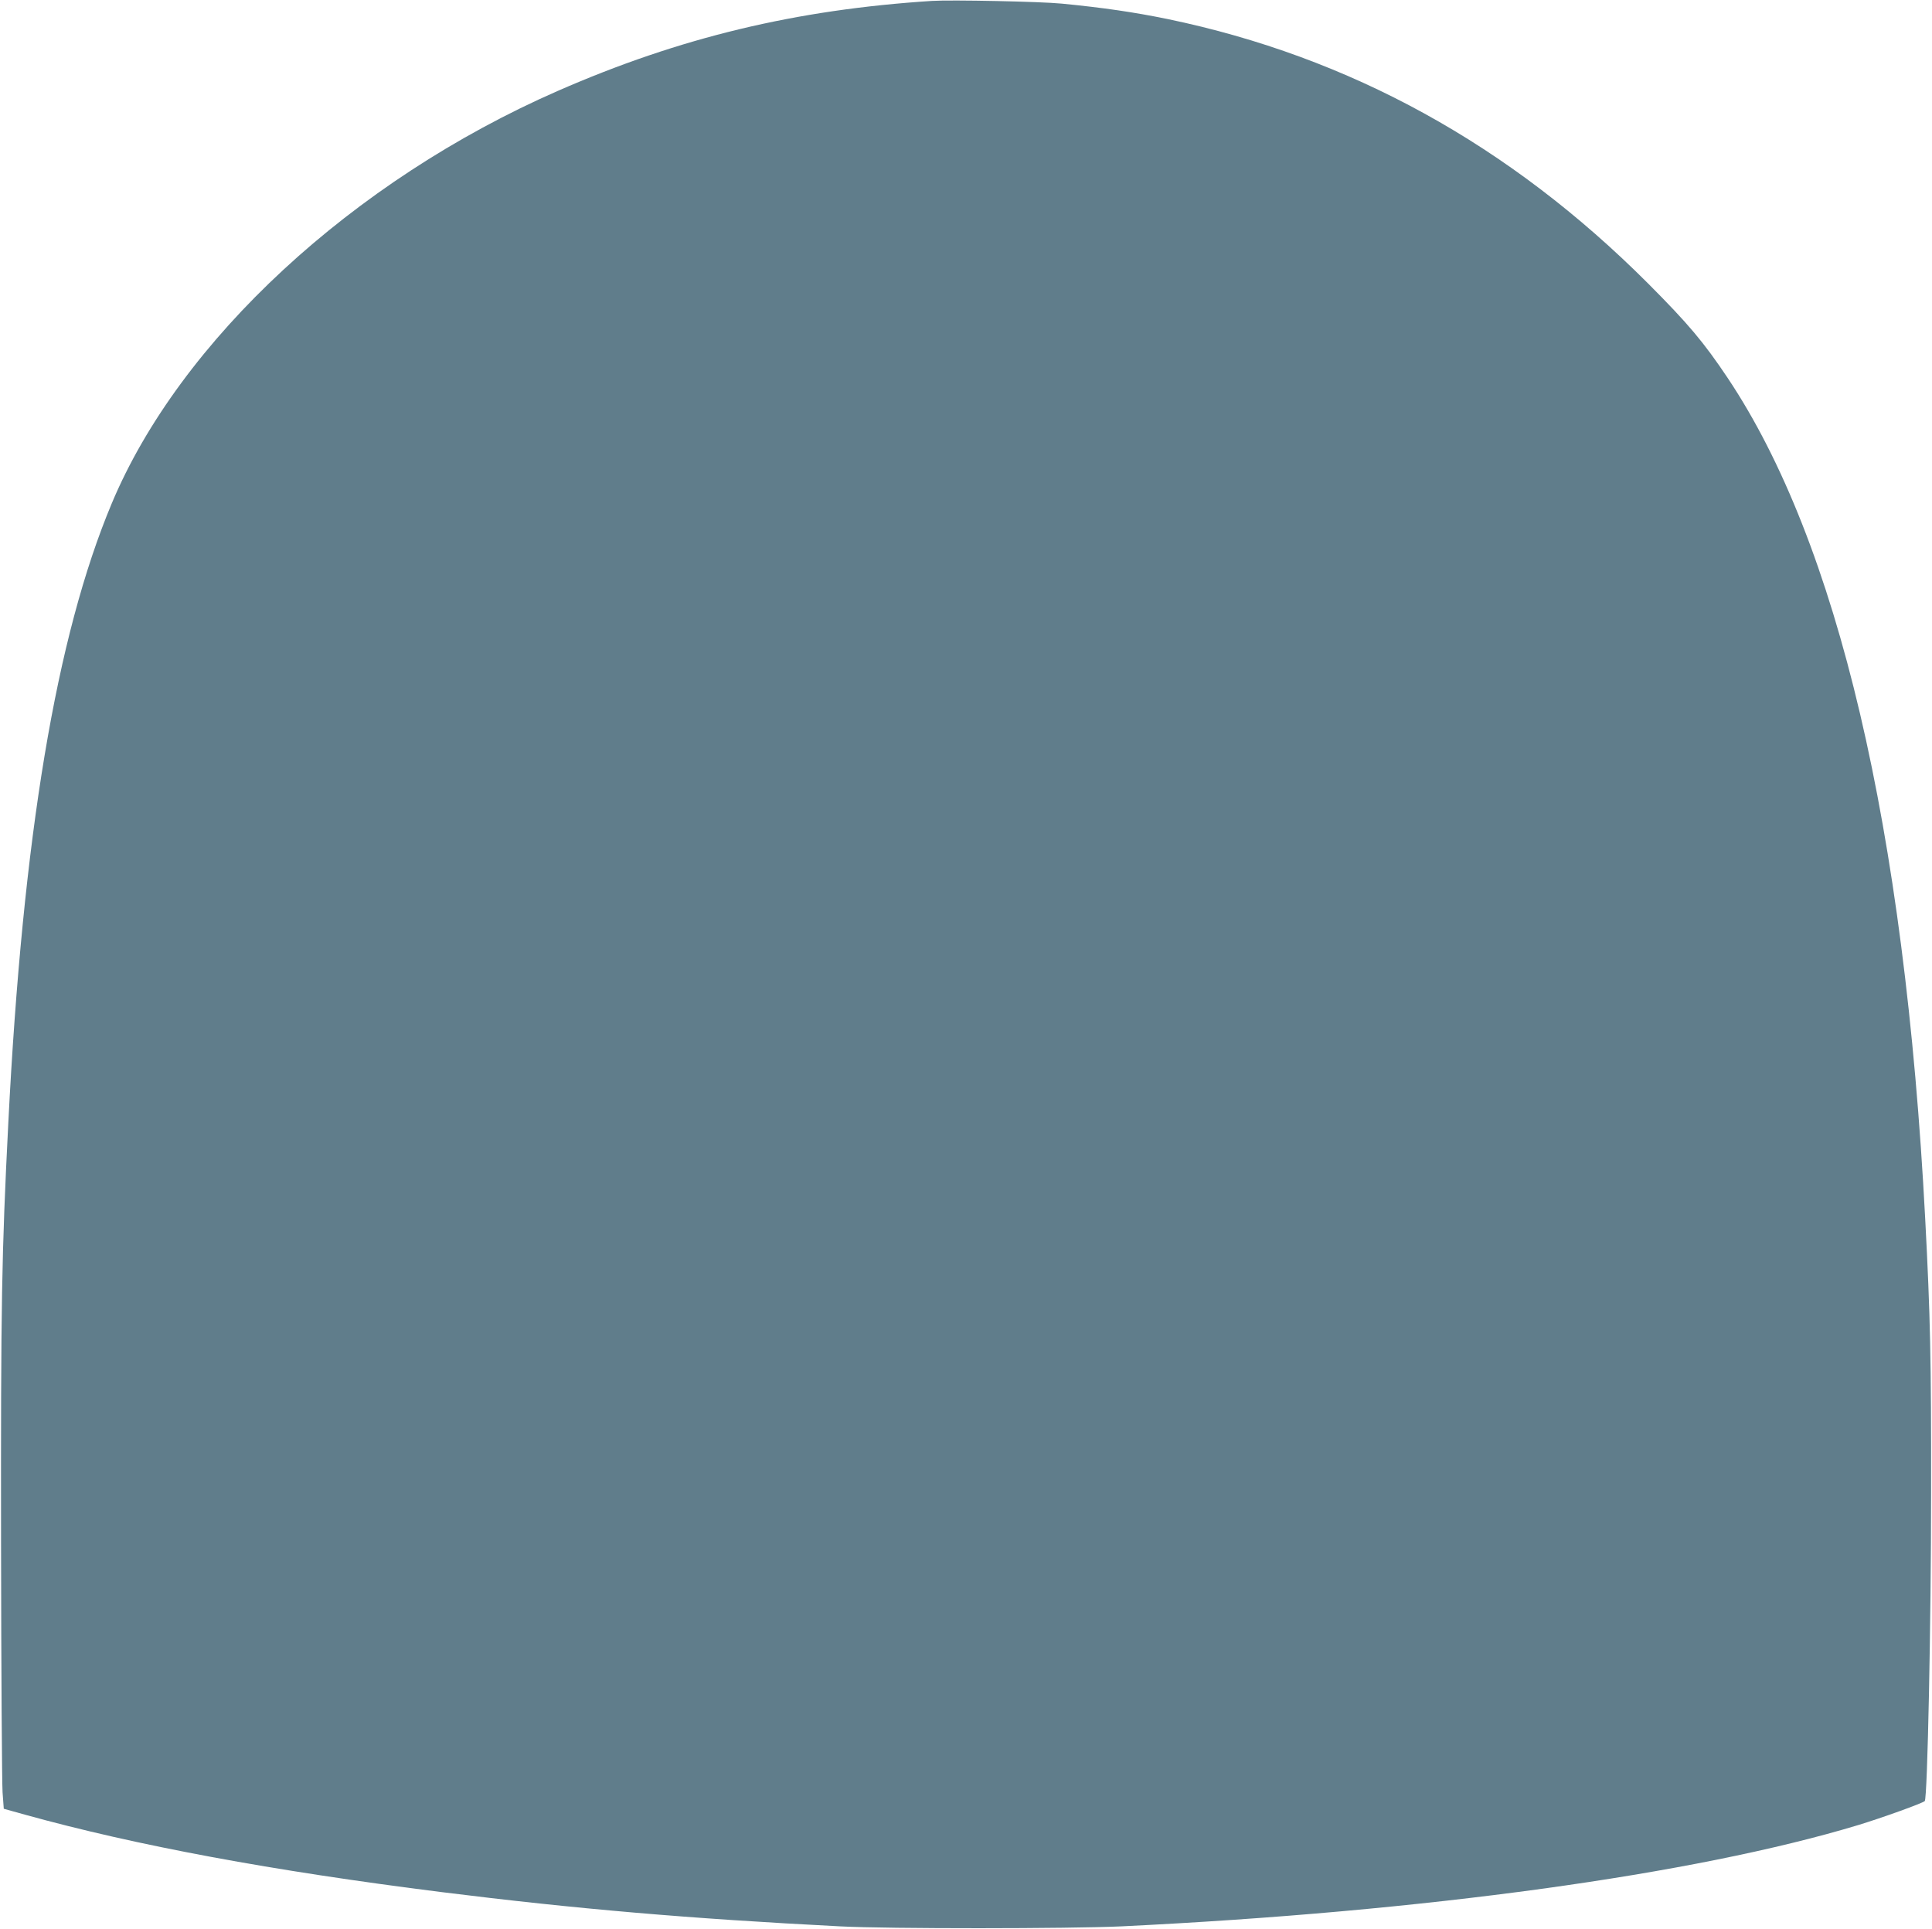 <?xml version="1.0" standalone="no"?>
<!DOCTYPE svg PUBLIC "-//W3C//DTD SVG 20010904//EN"
 "http://www.w3.org/TR/2001/REC-SVG-20010904/DTD/svg10.dtd">
<svg version="1.0" xmlns="http://www.w3.org/2000/svg"
 width="1280pt" height="1278pt" viewBox="0 0 1280 1278"
 preserveAspectRatio="xMidYMid meet">
<g transform="translate(0,1278) scale(0.1,-0.1)"
fill="#607d8b" stroke="none">
<path d="M6175 12774 c-904 -58 -1672 -243 -2479 -596 -1361 -596 -2504 -1654
-2956 -2734 -368 -878 -589 -2204 -685 -4104 -44 -866 -50 -1198 -48 -2790 1
-844 6 -1584 10 -1644 l8 -109 140 -39 c739 -205 1640 -372 2760 -513 896
-112 1644 -176 2640 -227 322 -17 1521 -16 1865 0 2005 97 3796 343 4881 671
158 48 427 145 441 159 18 18 42 1178 42 2047 1 884 -5 1162 -39 1810 -136
2590 -580 4480 -1308 5570 -160 239 -261 359 -527 626 -919 920 -1976 1502
-3185 1753 -220 45 -424 75 -700 102 -143 14 -733 26 -860 18z"/>
</g>
</svg>
